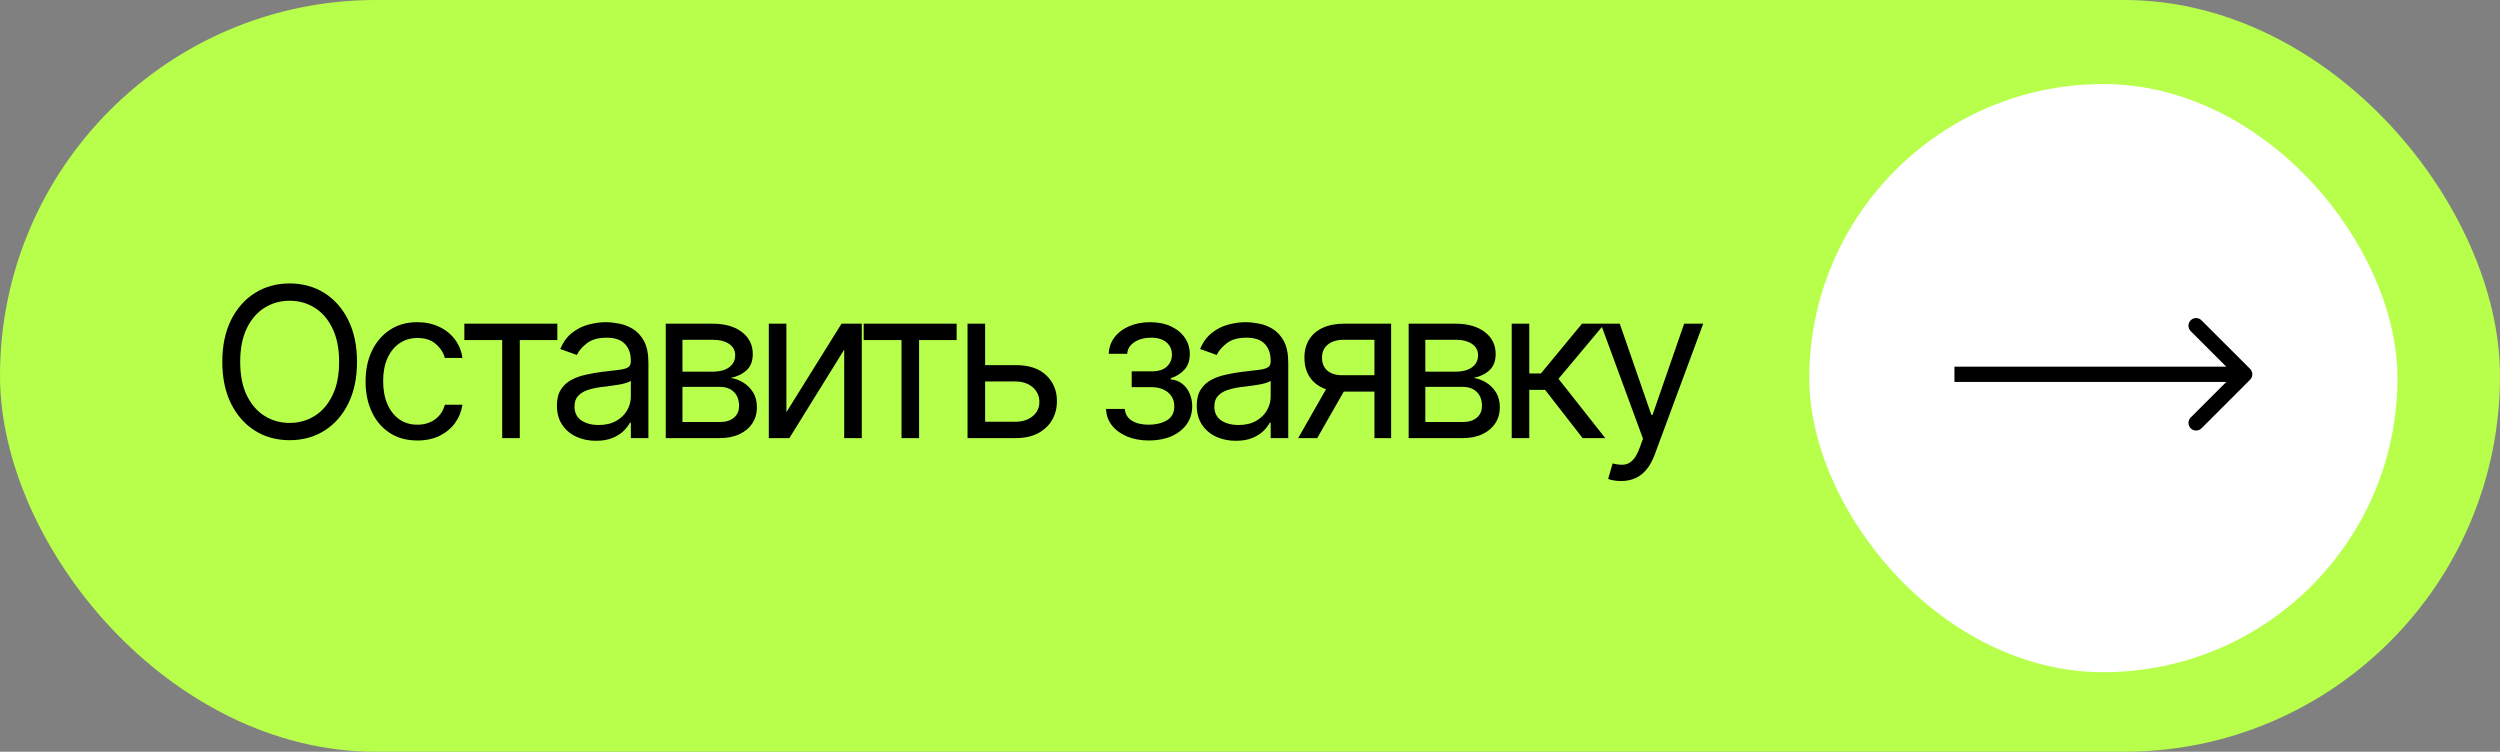 <?xml version="1.0" encoding="UTF-8"?> <svg xmlns="http://www.w3.org/2000/svg" width="143" height="43" viewBox="0 0 143 43" fill="none"><rect x="0" y="0" width="143" height="43" fill="#808080" stroke="none"/><rect width="143" height="43" rx="21.5" fill="#B7FF4B"></rect><rect x="103.492" y="4.807" width="33.643" height="33.643" rx="16.822" fill="white"></rect><path d="M128.706 21.719C128.877 21.549 128.877 21.272 128.706 21.101L125.925 18.321C125.755 18.15 125.478 18.15 125.308 18.321C125.137 18.491 125.137 18.768 125.308 18.939L127.779 21.41L125.308 23.882C125.137 24.052 125.137 24.329 125.308 24.5C125.478 24.67 125.755 24.67 125.925 24.5L128.706 21.719ZM111.794 21.847H128.397V20.973H111.794V21.847Z" fill="black"></path><path d="M20.421 20.696C20.421 21.617 20.254 22.412 19.922 23.083C19.59 23.753 19.134 24.27 18.554 24.634C17.974 24.998 17.312 25.179 16.568 25.179C15.824 25.179 15.162 24.998 14.582 24.634C14.003 24.27 13.547 23.753 13.214 23.083C12.882 22.412 12.716 21.617 12.716 20.696C12.716 19.776 12.882 18.98 13.214 18.31C13.547 17.64 14.003 17.123 14.582 16.759C15.162 16.395 15.824 16.213 16.568 16.213C17.312 16.213 17.974 16.395 18.554 16.759C19.134 17.123 19.59 17.64 19.922 18.31C20.254 18.98 20.421 19.776 20.421 20.696ZM19.398 20.696C19.398 19.941 19.271 19.303 19.018 18.783C18.768 18.263 18.429 17.87 18 17.603C17.574 17.336 17.097 17.202 16.568 17.202C16.04 17.202 15.561 17.336 15.132 17.603C14.706 17.87 14.367 18.263 14.114 18.783C13.864 19.303 13.739 19.941 13.739 20.696C13.739 21.452 13.864 22.09 14.114 22.61C14.367 23.13 14.706 23.523 15.132 23.79C15.561 24.057 16.04 24.191 16.568 24.191C17.097 24.191 17.574 24.057 18 23.79C18.429 23.523 18.768 23.13 19.018 22.61C19.271 22.09 19.398 21.452 19.398 20.696ZM23.877 25.196C23.263 25.196 22.735 25.052 22.291 24.762C21.848 24.472 21.507 24.073 21.269 23.564C21.03 23.056 20.911 22.475 20.911 21.821C20.911 21.157 21.033 20.57 21.277 20.061C21.524 19.55 21.868 19.151 22.308 18.864C22.752 18.574 23.269 18.429 23.86 18.429C24.32 18.429 24.735 18.515 25.104 18.685C25.473 18.855 25.776 19.094 26.012 19.401C26.247 19.708 26.394 20.066 26.451 20.475H25.445C25.368 20.177 25.198 19.912 24.933 19.682C24.672 19.449 24.32 19.333 23.877 19.333C23.485 19.333 23.141 19.435 22.845 19.64C22.553 19.841 22.324 20.127 22.159 20.496C21.997 20.863 21.916 21.293 21.916 21.787C21.916 22.293 21.996 22.733 22.155 23.108C22.317 23.483 22.544 23.774 22.837 23.982C23.132 24.189 23.479 24.293 23.877 24.293C24.138 24.293 24.375 24.248 24.588 24.157C24.801 24.066 24.982 23.935 25.129 23.765C25.277 23.594 25.382 23.39 25.445 23.151H26.451C26.394 23.537 26.253 23.885 26.029 24.195C25.807 24.502 25.513 24.746 25.146 24.928C24.783 25.107 24.36 25.196 23.877 25.196ZM26.561 19.452V18.515H31.88V19.452H29.732V25.06H28.726V19.452H26.561ZM34.089 25.213C33.675 25.213 33.298 25.135 32.96 24.979C32.622 24.82 32.353 24.591 32.155 24.293C31.956 23.992 31.856 23.628 31.856 23.202C31.856 22.827 31.93 22.523 32.078 22.29C32.226 22.054 32.423 21.87 32.67 21.736C32.917 21.603 33.19 21.503 33.488 21.438C33.79 21.37 34.092 21.316 34.396 21.276C34.794 21.225 35.116 21.186 35.363 21.161C35.613 21.133 35.795 21.086 35.909 21.02C36.025 20.955 36.084 20.841 36.084 20.679V20.645C36.084 20.225 35.969 19.898 35.738 19.665C35.511 19.432 35.166 19.316 34.703 19.316C34.223 19.316 33.846 19.421 33.574 19.631C33.301 19.841 33.109 20.066 32.998 20.304L32.044 19.963C32.214 19.566 32.442 19.256 32.726 19.035C33.013 18.81 33.325 18.654 33.663 18.566C34.004 18.475 34.339 18.429 34.669 18.429C34.879 18.429 35.121 18.455 35.393 18.506C35.669 18.554 35.934 18.655 36.19 18.809C36.449 18.962 36.663 19.194 36.834 19.503C37.004 19.813 37.089 20.228 37.089 20.748V25.06H36.084V24.174H36.032C35.964 24.316 35.851 24.468 35.692 24.63C35.532 24.792 35.321 24.929 35.057 25.043C34.792 25.157 34.47 25.213 34.089 25.213ZM34.243 24.31C34.64 24.31 34.976 24.232 35.248 24.076C35.524 23.919 35.731 23.718 35.871 23.471C36.013 23.223 36.084 22.963 36.084 22.691V21.77C36.041 21.821 35.947 21.868 35.802 21.911C35.66 21.951 35.496 21.986 35.308 22.017C35.123 22.046 34.943 22.071 34.767 22.094C34.594 22.114 34.453 22.131 34.345 22.145C34.084 22.179 33.839 22.235 33.612 22.311C33.388 22.385 33.206 22.498 33.067 22.648C32.93 22.796 32.862 22.998 32.862 23.253C32.862 23.603 32.991 23.867 33.25 24.046C33.511 24.222 33.842 24.31 34.243 24.31ZM38.081 25.06V18.515H40.757C41.462 18.515 42.022 18.674 42.436 18.992C42.851 19.31 43.059 19.73 43.059 20.253C43.059 20.651 42.941 20.959 42.705 21.178C42.469 21.394 42.166 21.54 41.797 21.617C42.039 21.651 42.273 21.736 42.5 21.873C42.73 22.009 42.921 22.196 43.071 22.435C43.222 22.671 43.297 22.961 43.297 23.304C43.297 23.64 43.212 23.939 43.041 24.203C42.871 24.468 42.627 24.677 42.309 24.83C41.99 24.983 41.61 25.06 41.166 25.06H38.081ZM39.036 24.14H41.166C41.513 24.14 41.784 24.057 41.98 23.892C42.176 23.728 42.275 23.503 42.275 23.219C42.275 22.881 42.176 22.616 41.98 22.422C41.784 22.226 41.513 22.128 41.166 22.128H39.036V24.14ZM39.036 21.259H40.757C41.027 21.259 41.259 21.222 41.452 21.148C41.645 21.071 41.793 20.963 41.895 20.824C42 20.682 42.053 20.515 42.053 20.321C42.053 20.046 41.938 19.83 41.708 19.674C41.478 19.515 41.161 19.435 40.757 19.435H39.036V21.259ZM44.982 23.577L48.135 18.515H49.294V25.06H48.288V19.998L45.152 25.06H43.976V18.515H44.982V23.577ZM49.402 19.452V18.515H54.72V19.452H52.572V25.06H51.567V19.452H49.402ZM56.213 20.884H58.088C58.855 20.884 59.442 21.078 59.848 21.468C60.254 21.857 60.457 22.35 60.457 22.946C60.457 23.338 60.366 23.695 60.184 24.016C60.003 24.334 59.736 24.588 59.383 24.779C59.031 24.966 58.599 25.06 58.088 25.06H55.343V18.515H56.349V24.123H58.088C58.486 24.123 58.812 24.017 59.068 23.807C59.324 23.597 59.452 23.327 59.452 22.998C59.452 22.651 59.324 22.368 59.068 22.149C58.812 21.931 58.486 21.821 58.088 21.821H56.213V20.884ZM63.267 23.39H64.341C64.363 23.685 64.497 23.91 64.741 24.063C64.988 24.216 65.309 24.293 65.704 24.293C66.108 24.293 66.453 24.211 66.74 24.046C67.027 23.878 67.17 23.608 67.17 23.236C67.17 23.017 67.116 22.827 67.008 22.665C66.9 22.5 66.748 22.373 66.552 22.282C66.356 22.191 66.125 22.145 65.858 22.145H64.733V21.242H65.858C66.258 21.242 66.554 21.151 66.744 20.969C66.937 20.787 67.034 20.56 67.034 20.287C67.034 19.995 66.93 19.76 66.723 19.584C66.515 19.405 66.221 19.316 65.841 19.316C65.457 19.316 65.138 19.402 64.882 19.576C64.626 19.746 64.491 19.966 64.477 20.236H63.42C63.432 19.884 63.54 19.573 63.744 19.303C63.949 19.03 64.227 18.817 64.579 18.664C64.932 18.508 65.335 18.429 65.79 18.429C66.25 18.429 66.649 18.51 66.987 18.672C67.328 18.831 67.591 19.049 67.775 19.324C67.963 19.597 68.057 19.907 68.057 20.253C68.057 20.623 67.953 20.921 67.746 21.148C67.538 21.375 67.278 21.537 66.966 21.634V21.702C67.213 21.719 67.427 21.799 67.609 21.941C67.794 22.08 67.937 22.263 68.04 22.491C68.142 22.715 68.193 22.963 68.193 23.236C68.193 23.634 68.086 23.98 67.873 24.276C67.66 24.569 67.368 24.796 66.996 24.958C66.623 25.117 66.199 25.196 65.721 25.196C65.258 25.196 64.844 25.121 64.477 24.971C64.111 24.817 63.819 24.605 63.603 24.336C63.39 24.063 63.278 23.748 63.267 23.39ZM70.688 25.213C70.273 25.213 69.897 25.135 69.559 24.979C69.221 24.82 68.952 24.591 68.754 24.293C68.555 23.992 68.455 23.628 68.455 23.202C68.455 22.827 68.529 22.523 68.677 22.29C68.825 22.054 69.022 21.87 69.269 21.736C69.516 21.603 69.789 21.503 70.087 21.438C70.388 21.37 70.691 21.316 70.995 21.276C71.393 21.225 71.715 21.186 71.962 21.161C72.212 21.133 72.394 21.086 72.508 21.02C72.624 20.955 72.683 20.841 72.683 20.679V20.645C72.683 20.225 72.567 19.898 72.337 19.665C72.11 19.432 71.765 19.316 71.302 19.316C70.822 19.316 70.445 19.421 70.172 19.631C69.9 19.841 69.708 20.066 69.597 20.304L68.643 19.963C68.813 19.566 69.04 19.256 69.325 19.035C69.612 18.81 69.924 18.654 70.262 18.566C70.603 18.475 70.938 18.429 71.268 18.429C71.478 18.429 71.719 18.455 71.992 18.506C72.268 18.554 72.533 18.655 72.789 18.809C73.047 18.962 73.262 19.194 73.433 19.503C73.603 19.813 73.688 20.228 73.688 20.748V25.06H72.683V24.174H72.631C72.563 24.316 72.45 24.468 72.29 24.63C72.131 24.792 71.92 24.929 71.656 25.043C71.391 25.157 71.069 25.213 70.688 25.213ZM70.842 24.31C71.239 24.31 71.575 24.232 71.847 24.076C72.123 23.919 72.33 23.718 72.469 23.471C72.612 23.223 72.683 22.963 72.683 22.691V21.77C72.64 21.821 72.546 21.868 72.401 21.911C72.259 21.951 72.094 21.986 71.907 22.017C71.722 22.046 71.542 22.071 71.366 22.094C71.192 22.114 71.052 22.131 70.944 22.145C70.683 22.179 70.438 22.235 70.211 22.311C69.987 22.385 69.805 22.498 69.665 22.648C69.529 22.796 69.461 22.998 69.461 23.253C69.461 23.603 69.59 23.867 69.849 24.046C70.11 24.222 70.441 24.31 70.842 24.31ZM78.618 25.06V19.435H76.879C76.487 19.435 76.179 19.526 75.954 19.708C75.73 19.89 75.618 20.14 75.618 20.458C75.618 20.77 75.719 21.016 75.92 21.195C76.125 21.374 76.405 21.463 76.76 21.463H78.873V22.401H76.76C76.317 22.401 75.934 22.323 75.613 22.167C75.292 22.01 75.045 21.787 74.872 21.498C74.699 21.205 74.612 20.858 74.612 20.458C74.612 20.054 74.703 19.708 74.885 19.418C75.067 19.128 75.326 18.905 75.665 18.749C76.005 18.593 76.41 18.515 76.879 18.515H79.572V25.06H78.618ZM74.254 25.06L76.112 21.804H77.203L75.345 25.06H74.254ZM80.575 25.06V18.515H83.251C83.956 18.515 84.515 18.674 84.93 18.992C85.345 19.31 85.552 19.73 85.552 20.253C85.552 20.651 85.434 20.959 85.198 21.178C84.963 21.394 84.66 21.54 84.291 21.617C84.532 21.651 84.767 21.736 84.994 21.873C85.224 22.009 85.414 22.196 85.565 22.435C85.716 22.671 85.791 22.961 85.791 23.304C85.791 23.64 85.706 23.939 85.535 24.203C85.365 24.468 85.12 24.677 84.802 24.83C84.484 24.983 84.103 25.06 83.66 25.06H80.575ZM81.529 24.14H83.66C84.007 24.14 84.278 24.057 84.474 23.892C84.67 23.728 84.768 23.503 84.768 23.219C84.768 22.881 84.67 22.616 84.474 22.422C84.278 22.226 84.007 22.128 83.66 22.128H81.529V24.14ZM81.529 21.259H83.251C83.521 21.259 83.752 21.222 83.946 21.148C84.139 21.071 84.287 20.963 84.389 20.824C84.494 20.682 84.546 20.515 84.546 20.321C84.546 20.046 84.431 19.83 84.201 19.674C83.971 19.515 83.654 19.435 83.251 19.435H81.529V21.259ZM86.47 25.06V18.515H87.475V21.361H88.14L90.492 18.515H91.788L89.146 21.668L91.822 25.06H90.526L88.379 22.299H87.475V25.06H86.47ZM92.719 27.515C92.549 27.515 92.397 27.5 92.263 27.472C92.13 27.446 92.037 27.421 91.986 27.395L92.242 26.509C92.486 26.571 92.702 26.594 92.889 26.577C93.077 26.56 93.243 26.476 93.388 26.326C93.536 26.178 93.671 25.938 93.793 25.605L93.98 25.094L91.56 18.515H92.651L94.458 23.73H94.526L96.333 18.515H97.424L94.645 26.015C94.52 26.353 94.365 26.633 94.181 26.854C93.996 27.078 93.782 27.245 93.537 27.353C93.296 27.461 93.023 27.515 92.719 27.515Z" fill="black"></path></svg> 